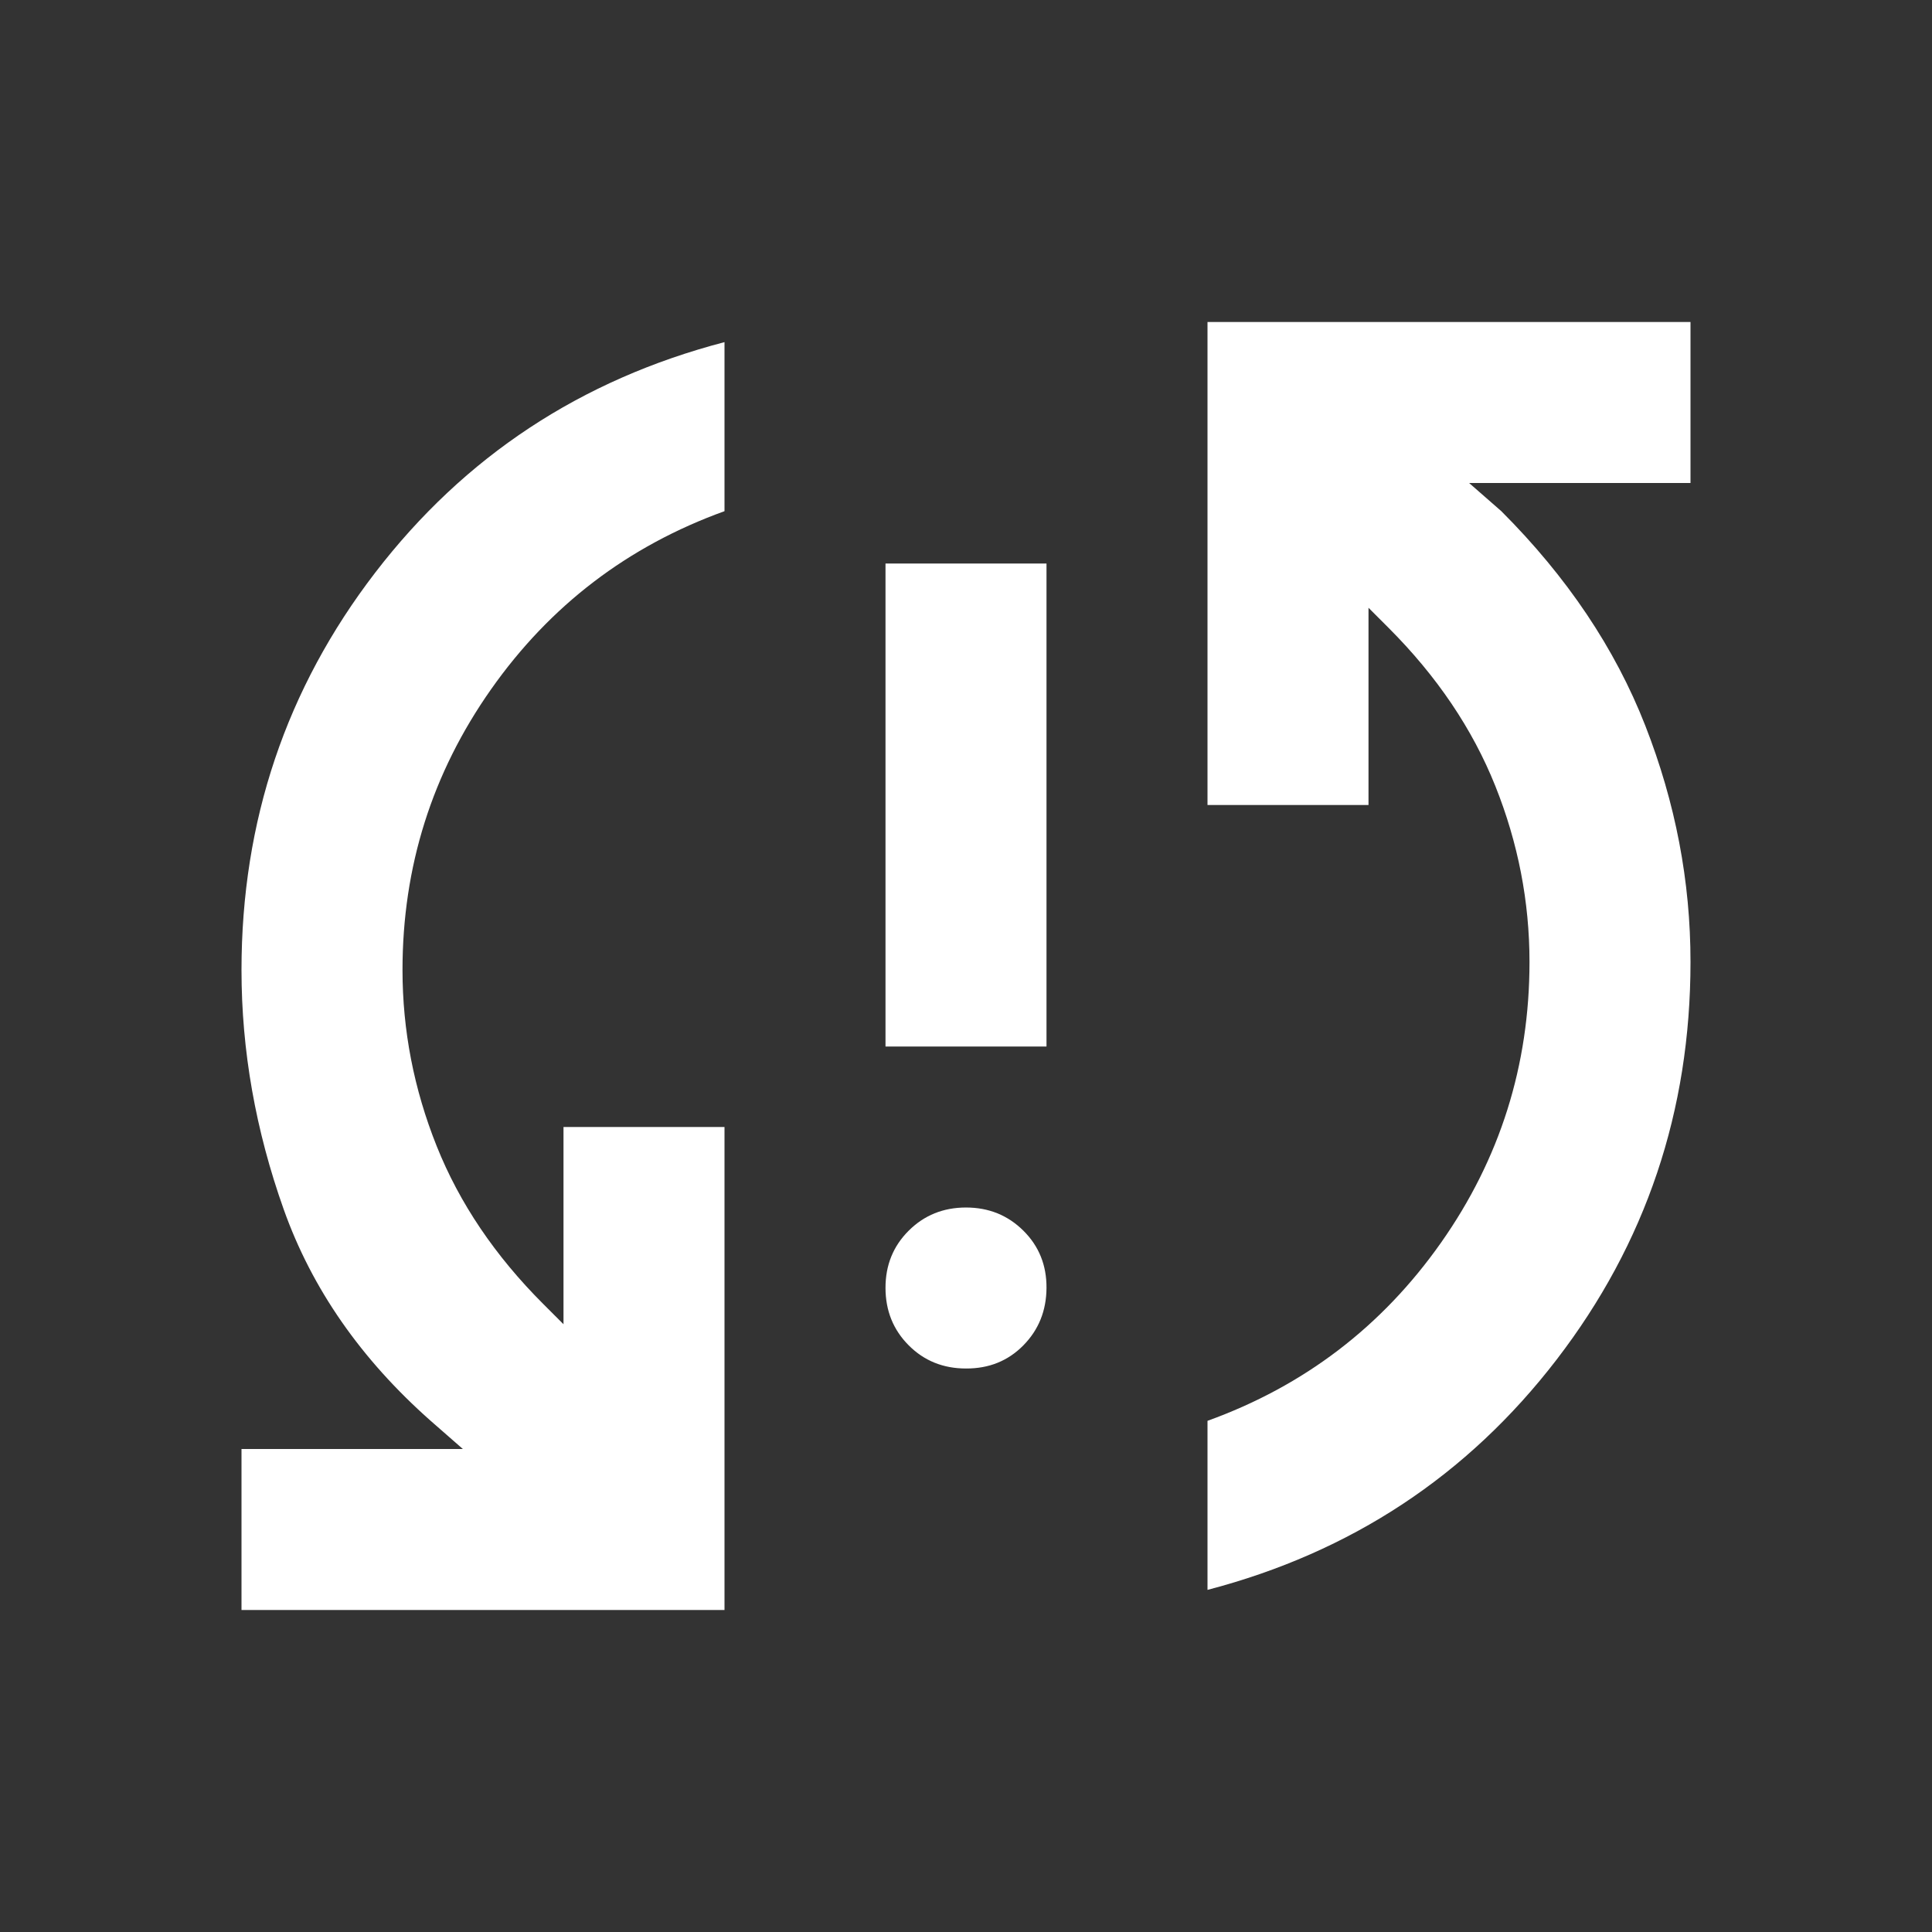 <?xml version="1.0" encoding="UTF-8"?> <svg xmlns="http://www.w3.org/2000/svg" width="200" height="200" viewBox="0 0 200 200" fill="none"><rect x="0" y="0" width="200" height="200" fill="#333333" stroke="none"/><path d="M25 166.667V150.001H47.917L44.583 147.084C37.361 140.695 32.292 133.403 29.375 125.209C26.458 117.015 25 108.751 25 100.417C25 85.001 29.617 71.284 38.85 59.267C48.083 47.251 60.133 39.301 75 35.417V52.917C65 56.528 56.944 62.676 50.833 71.359C44.722 80.042 41.667 89.728 41.667 100.417C41.667 106.667 42.847 112.745 45.208 118.651C47.569 124.556 51.25 130.006 56.25 135.001L58.333 137.084V116.667H75V166.667H25ZM100 141.667C97.639 141.667 95.661 140.867 94.067 139.267C92.472 137.667 91.672 135.69 91.667 133.334C91.661 130.978 92.461 129.001 94.067 127.401C95.672 125.801 97.65 125.001 100 125.001C102.35 125.001 104.331 125.801 105.942 127.401C107.553 129.001 108.35 130.978 108.333 133.334C108.317 135.69 107.517 137.67 105.933 139.276C104.35 140.881 102.372 141.678 100 141.667ZM91.667 108.334V58.334H108.333V108.334H91.667ZM125 164.584V147.084C135 143.473 143.056 137.328 149.167 128.651C155.278 119.973 158.333 110.284 158.333 99.584C158.333 93.334 157.153 87.259 154.792 81.359C152.431 75.459 148.75 70.006 143.75 65.001L141.667 62.917V83.334H125V33.334H175V50.001H152.083L155.417 52.917C162.222 59.723 167.189 67.12 170.317 75.109C173.444 83.098 175.006 91.256 175 99.584C175 115.001 170.383 128.717 161.15 140.734C151.917 152.751 139.867 160.701 125 164.584Z" fill="white"></path></svg> 